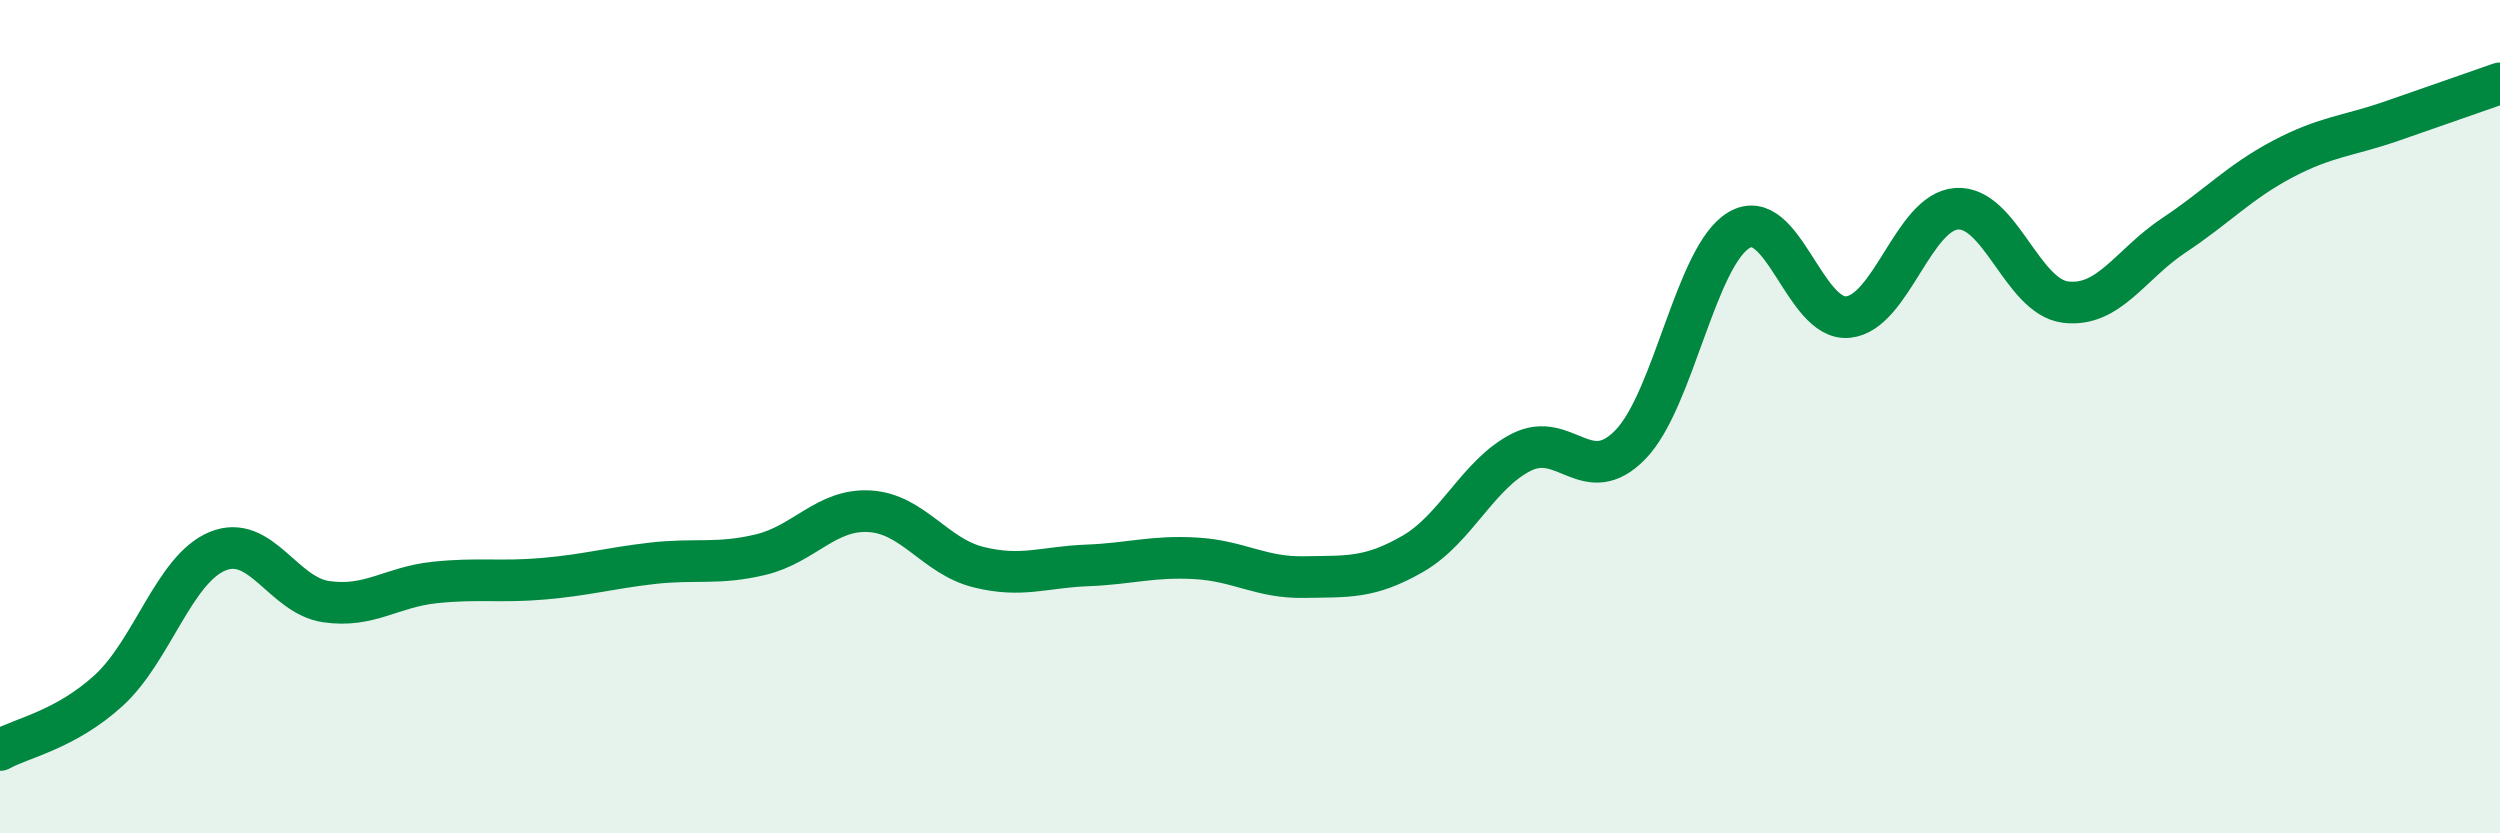 
    <svg width="60" height="20" viewBox="0 0 60 20" xmlns="http://www.w3.org/2000/svg">
      <path
        d="M 0,18 C 0.52,17.71 1.57,17.52 2.61,16.57 C 3.65,15.62 4.18,13.66 5.22,13.23 C 6.26,12.8 6.79,14.29 7.83,14.44 C 8.87,14.59 9.39,14.09 10.43,13.98 C 11.47,13.87 12,13.98 13.04,13.89 C 14.08,13.8 14.61,13.64 15.65,13.52 C 16.69,13.4 17.22,13.56 18.26,13.31 C 19.3,13.06 19.83,12.21 20.87,12.27 C 21.91,12.33 22.44,13.35 23.48,13.61 C 24.52,13.87 25.05,13.61 26.09,13.57 C 27.13,13.53 27.66,13.34 28.7,13.4 C 29.74,13.46 30.26,13.87 31.3,13.85 C 32.34,13.83 32.87,13.89 33.91,13.29 C 34.95,12.69 35.48,11.37 36.52,10.85 C 37.56,10.33 38.09,11.74 39.13,10.67 C 40.17,9.6 40.7,6.13 41.74,5.52 C 42.78,4.91 43.31,7.71 44.35,7.61 C 45.39,7.51 45.92,5.08 46.96,5.01 C 48,4.94 48.53,7.12 49.57,7.25 C 50.61,7.38 51.13,6.34 52.17,5.65 C 53.21,4.96 53.74,4.37 54.78,3.82 C 55.82,3.27 56.35,3.27 57.39,2.91 C 58.43,2.55 59.48,2.18 60,2L60 20L0 20Z"
        fill="#008740"
        opacity="0.1"
        stroke-linecap="round"
        stroke-linejoin="round"
      />
      <path
        d="M 0,18 C 0.52,17.71 1.57,17.52 2.61,16.57 C 3.65,15.62 4.18,13.66 5.22,13.23 C 6.26,12.8 6.79,14.29 7.83,14.44 C 8.87,14.59 9.39,14.09 10.43,13.98 C 11.47,13.87 12,13.98 13.04,13.89 C 14.08,13.8 14.61,13.64 15.65,13.52 C 16.69,13.4 17.22,13.56 18.26,13.31 C 19.3,13.06 19.83,12.21 20.87,12.27 C 21.91,12.33 22.44,13.35 23.48,13.61 C 24.52,13.87 25.05,13.61 26.09,13.57 C 27.13,13.53 27.66,13.34 28.7,13.4 C 29.74,13.46 30.26,13.87 31.3,13.85 C 32.34,13.83 32.87,13.89 33.91,13.29 C 34.95,12.69 35.48,11.37 36.52,10.85 C 37.56,10.33 38.09,11.74 39.13,10.67 C 40.17,9.6 40.7,6.13 41.74,5.52 C 42.78,4.91 43.31,7.71 44.35,7.61 C 45.39,7.51 45.92,5.08 46.96,5.01 C 48,4.94 48.53,7.12 49.57,7.25 C 50.61,7.38 51.13,6.34 52.17,5.65 C 53.21,4.96 53.74,4.37 54.78,3.82 C 55.82,3.27 56.35,3.27 57.39,2.91 C 58.43,2.55 59.48,2.18 60,2"
        stroke="#008740"
        stroke-width="1"
        fill="none"
        stroke-linecap="round"
        stroke-linejoin="round"
      />
    </svg>
  